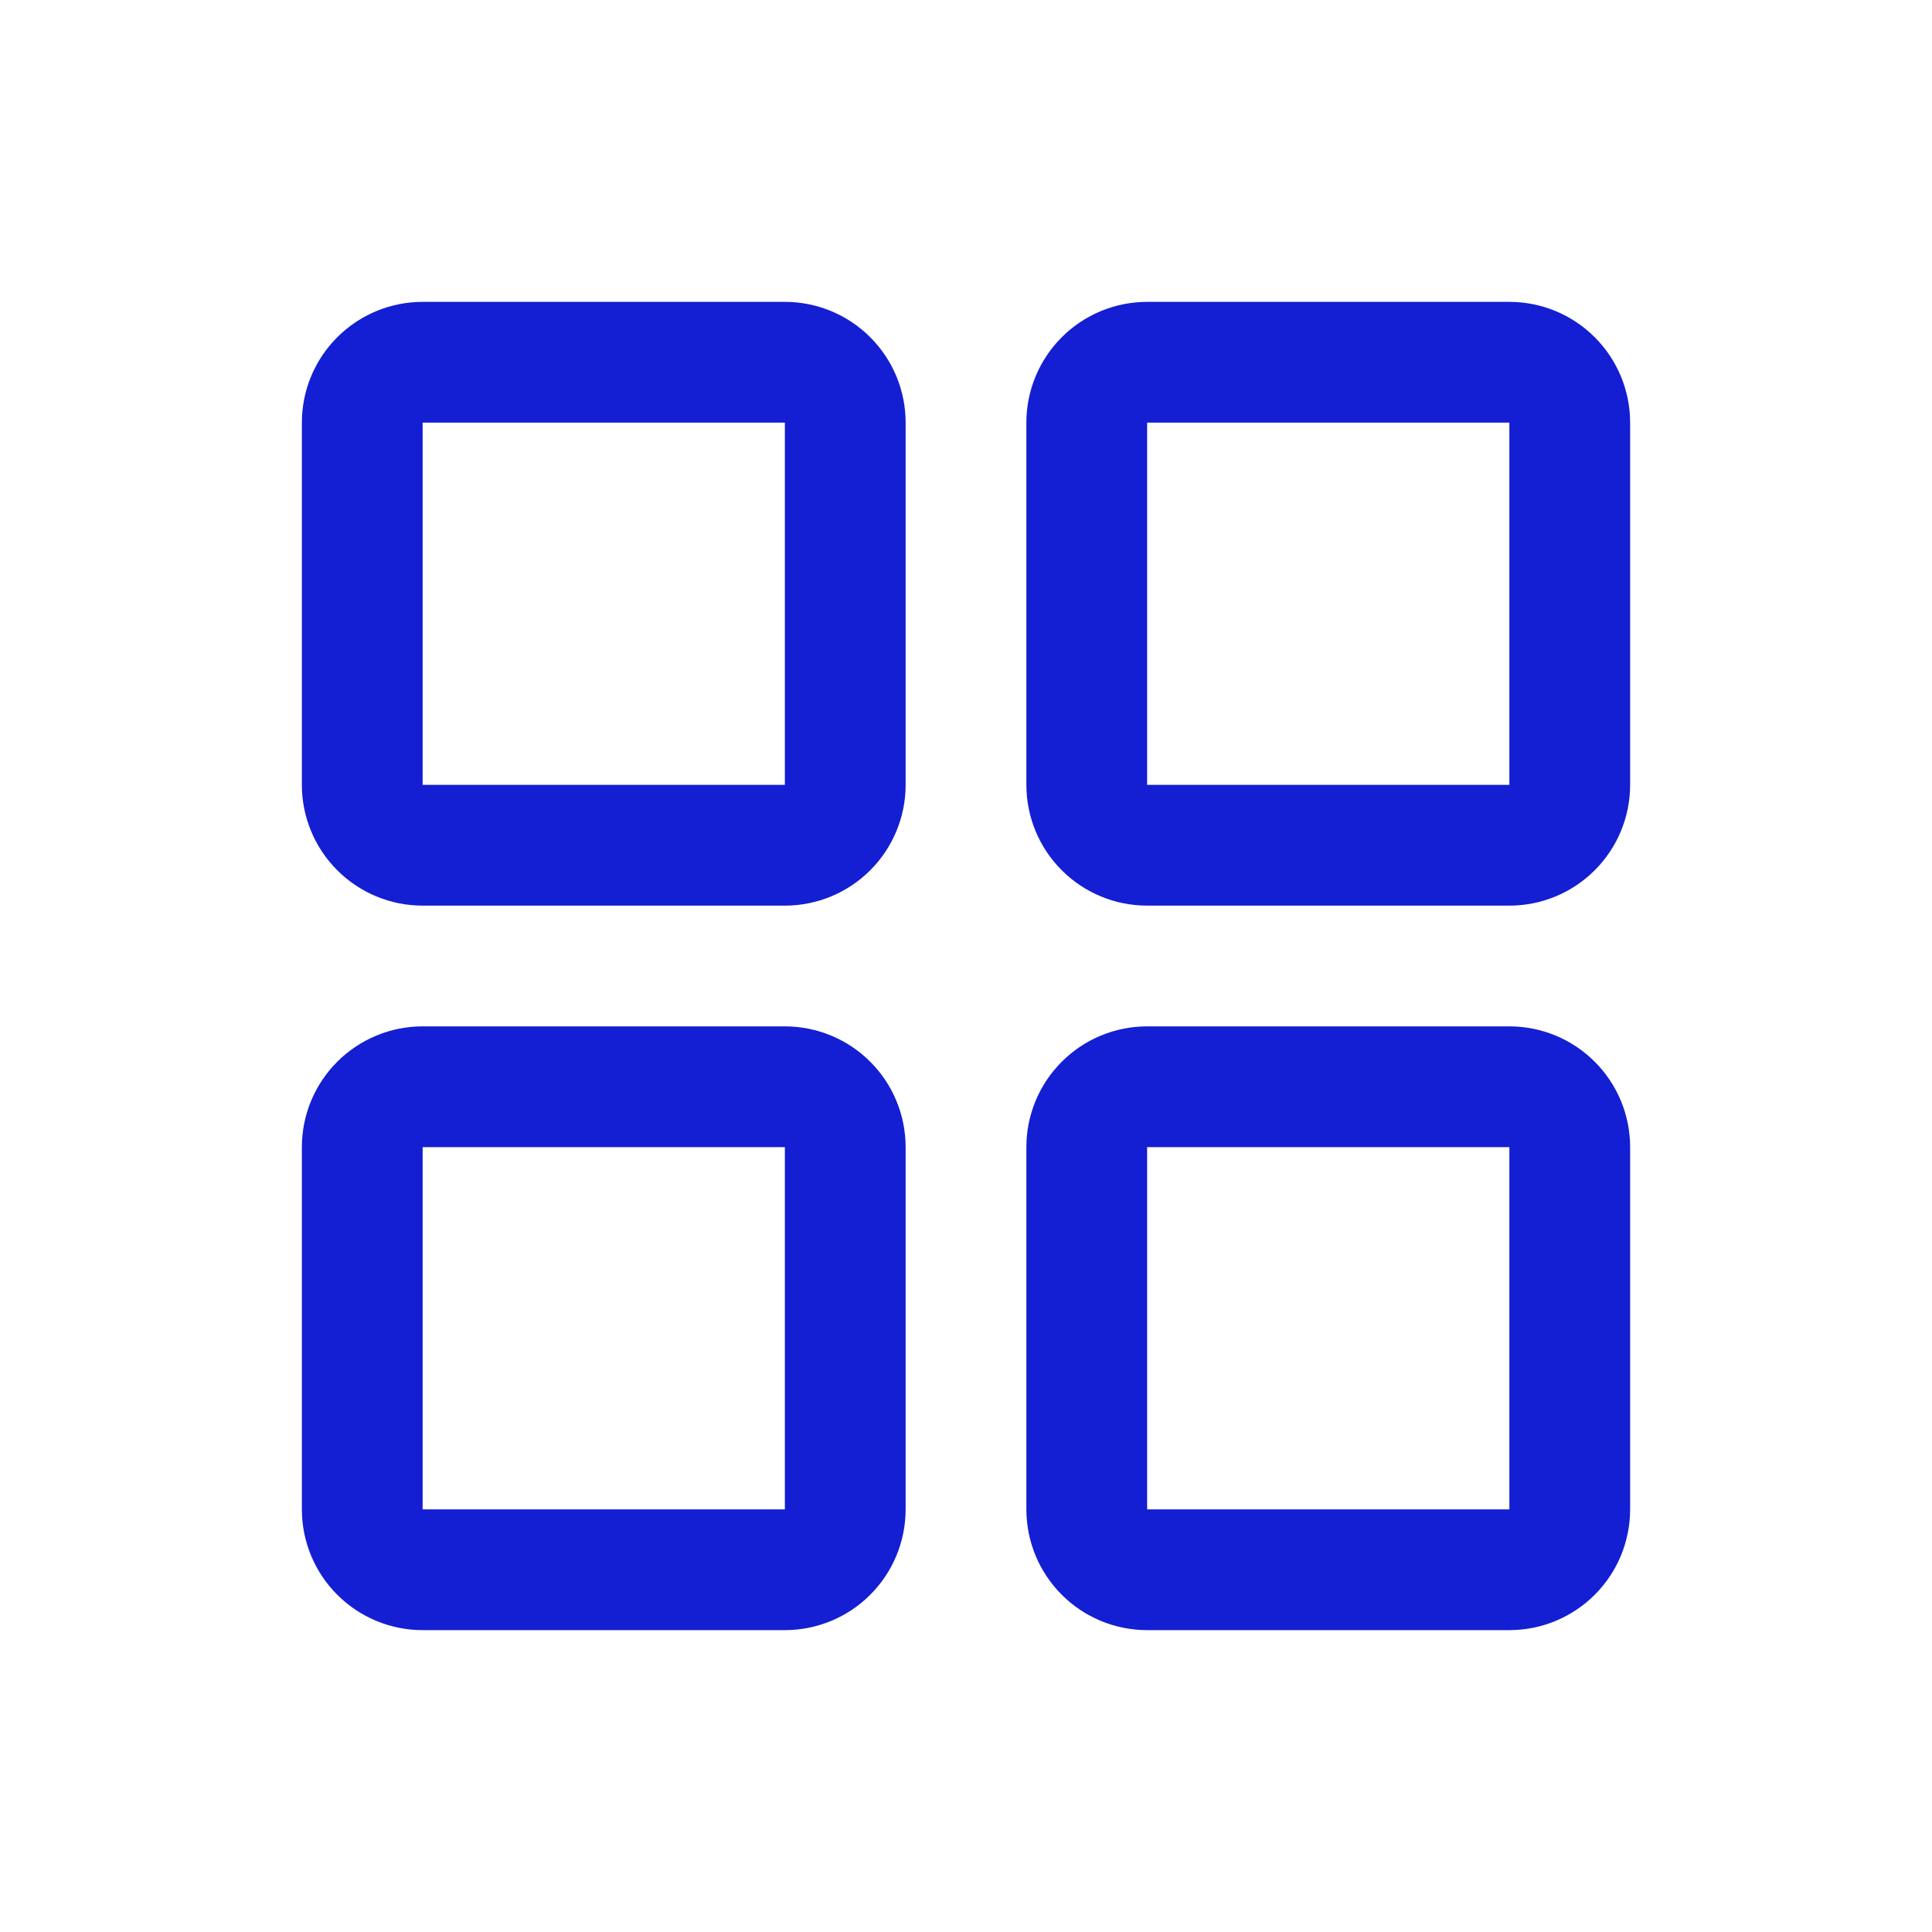 <svg width="64" height="64" viewBox="0 0 64 64" fill="none" xmlns="http://www.w3.org/2000/svg">
<g id="SquaresFour">
<path id="Vector" d="M26 10H14C12.939 10 11.922 10.421 11.172 11.172C10.421 11.922 10 12.939 10 14V26C10 27.061 10.421 28.078 11.172 28.828C11.922 29.579 12.939 30 14 30H26C27.061 30 28.078 29.579 28.828 28.828C29.579 28.078 30 27.061 30 26V14C30 12.939 29.579 11.922 28.828 11.172C28.078 10.421 27.061 10 26 10ZM26 26H14V14H26V26ZM50 10H38C36.939 10 35.922 10.421 35.172 11.172C34.421 11.922 34 12.939 34 14V26C34 27.061 34.421 28.078 35.172 28.828C35.922 29.579 36.939 30 38 30H50C51.061 30 52.078 29.579 52.828 28.828C53.579 28.078 54 27.061 54 26V14C54 12.939 53.579 11.922 52.828 11.172C52.078 10.421 51.061 10 50 10ZM50 26H38V14H50V26ZM26 34H14C12.939 34 11.922 34.421 11.172 35.172C10.421 35.922 10 36.939 10 38V50C10 51.061 10.421 52.078 11.172 52.828C11.922 53.579 12.939 54 14 54H26C27.061 54 28.078 53.579 28.828 52.828C29.579 52.078 30 51.061 30 50V38C30 36.939 29.579 35.922 28.828 35.172C28.078 34.421 27.061 34 26 34ZM26 50H14V38H26V50ZM50 34H38C36.939 34 35.922 34.421 35.172 35.172C34.421 35.922 34 36.939 34 38V50C34 51.061 34.421 52.078 35.172 52.828C35.922 53.579 36.939 54 38 54H50C51.061 54 52.078 53.579 52.828 52.828C53.579 52.078 54 51.061 54 50V38C54 36.939 53.579 35.922 52.828 35.172C52.078 34.421 51.061 34 50 34ZM50 50H38V38H50V50Z" fill="#141ED2"/>
</g>
</svg>